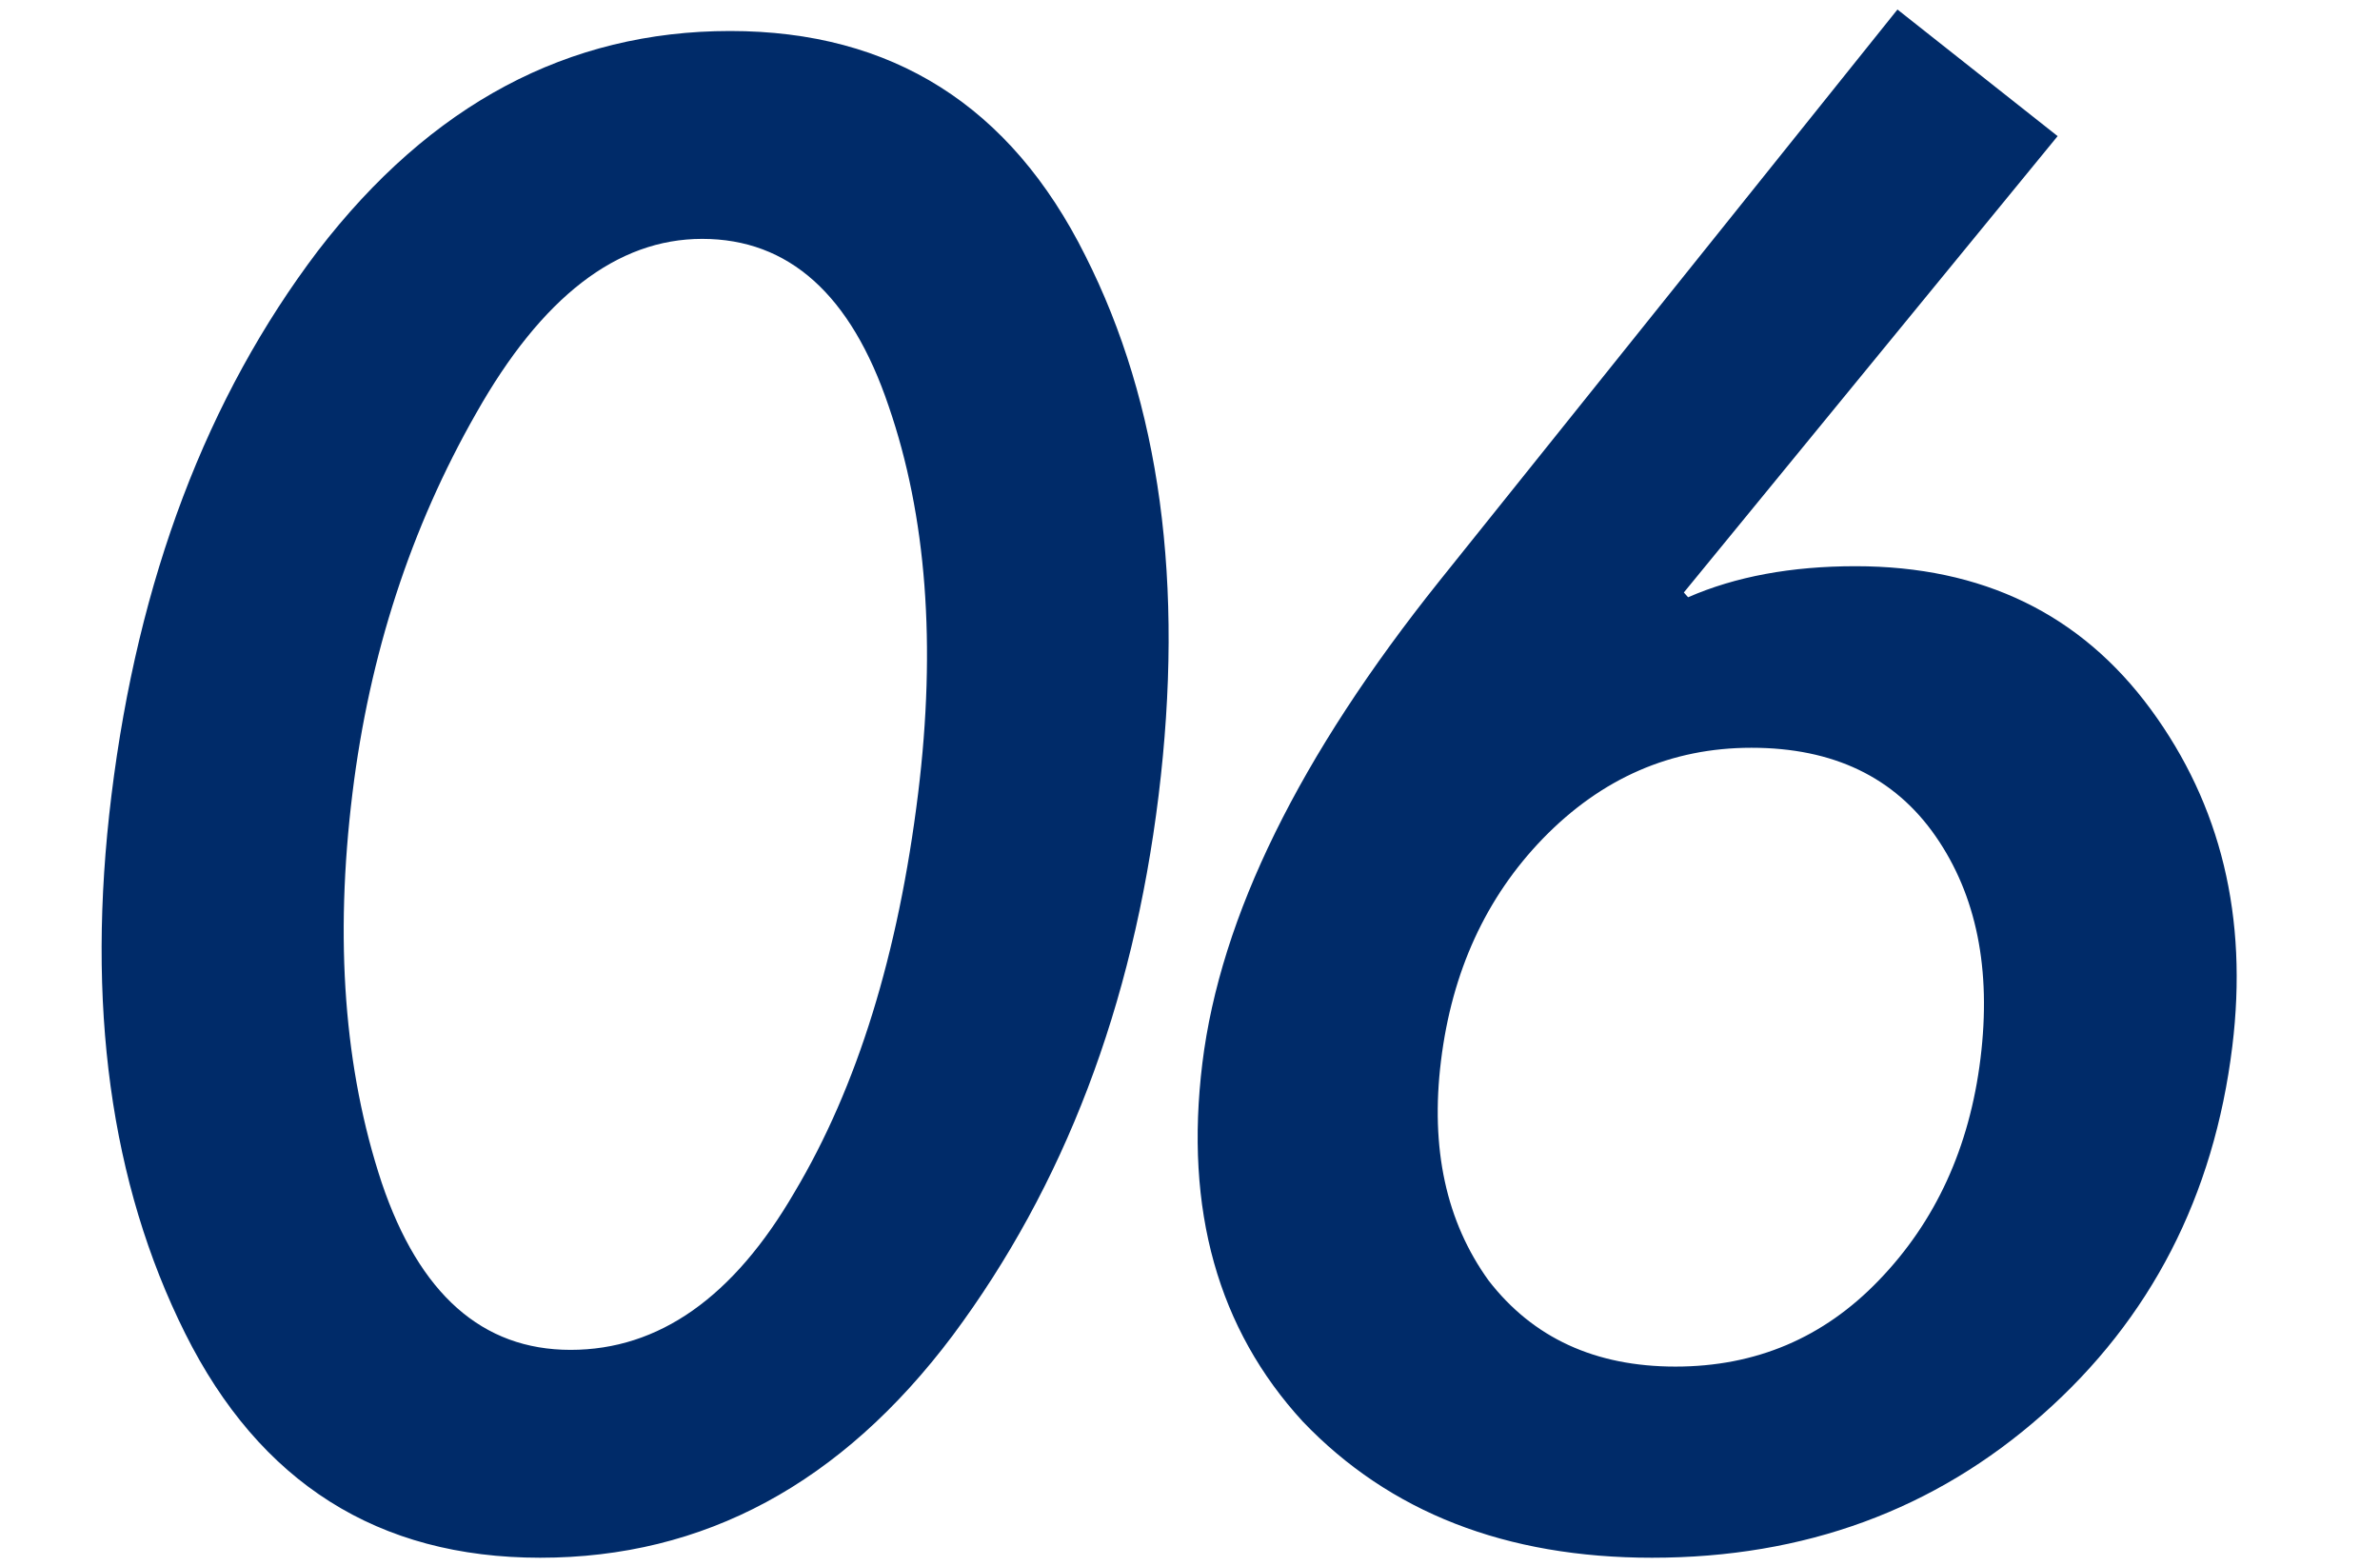 <svg width="76" height="50" viewBox="0 0 76 50" fill="none" xmlns="http://www.w3.org/2000/svg">
<path d="M36.997 25.405C36.172 32.119 33.98 37.867 30.421 42.648C26.868 47.379 22.478 49.744 17.251 49.744C12.075 49.744 8.294 47.353 5.909 42.572C3.524 37.791 2.74 32.068 3.558 25.405C4.408 18.488 6.606 12.689 10.153 8.009C13.751 3.33 18.138 0.99 23.314 0.99C28.49 0.99 32.27 3.381 34.656 8.162C37.047 12.892 37.827 18.64 36.997 25.405ZM11.255 25.329C10.68 30.008 10.991 34.154 12.188 37.765C13.39 41.326 15.401 43.106 18.22 43.106C21.038 43.106 23.422 41.427 25.372 38.07C27.373 34.713 28.688 30.466 29.319 25.329C29.9 20.598 29.586 16.478 28.377 12.969C27.174 9.408 25.189 7.628 22.422 7.628C19.706 7.628 17.3 9.485 15.204 13.198C13.115 16.86 11.798 20.904 11.255 25.329ZM65.706 4.347L53.77 18.92L53.905 19.073C55.421 18.411 57.204 18.081 59.254 18.081C63.302 18.081 66.446 19.607 68.685 22.658C70.924 25.71 71.79 29.296 71.284 33.416C70.697 38.197 68.679 42.114 65.229 45.166C61.78 48.218 57.621 49.744 52.752 49.744C48.089 49.744 44.372 48.294 41.602 45.395C38.89 42.445 37.821 38.63 38.395 33.95C38.97 29.271 41.497 24.134 45.976 18.538L60.591 0.304L65.706 4.347ZM63.243 33.798C63.593 30.949 63.114 28.584 61.808 26.702C60.502 24.82 58.542 23.879 55.928 23.879C53.366 23.879 51.146 24.846 49.269 26.778C47.449 28.66 46.364 31.026 46.015 33.874C45.671 36.672 46.178 39.011 47.536 40.893C48.951 42.724 50.94 43.64 53.502 43.64C56.064 43.64 58.227 42.724 59.989 40.893C61.809 39.011 62.893 36.646 63.243 33.798Z" fill="#002B69"/>
</svg>
